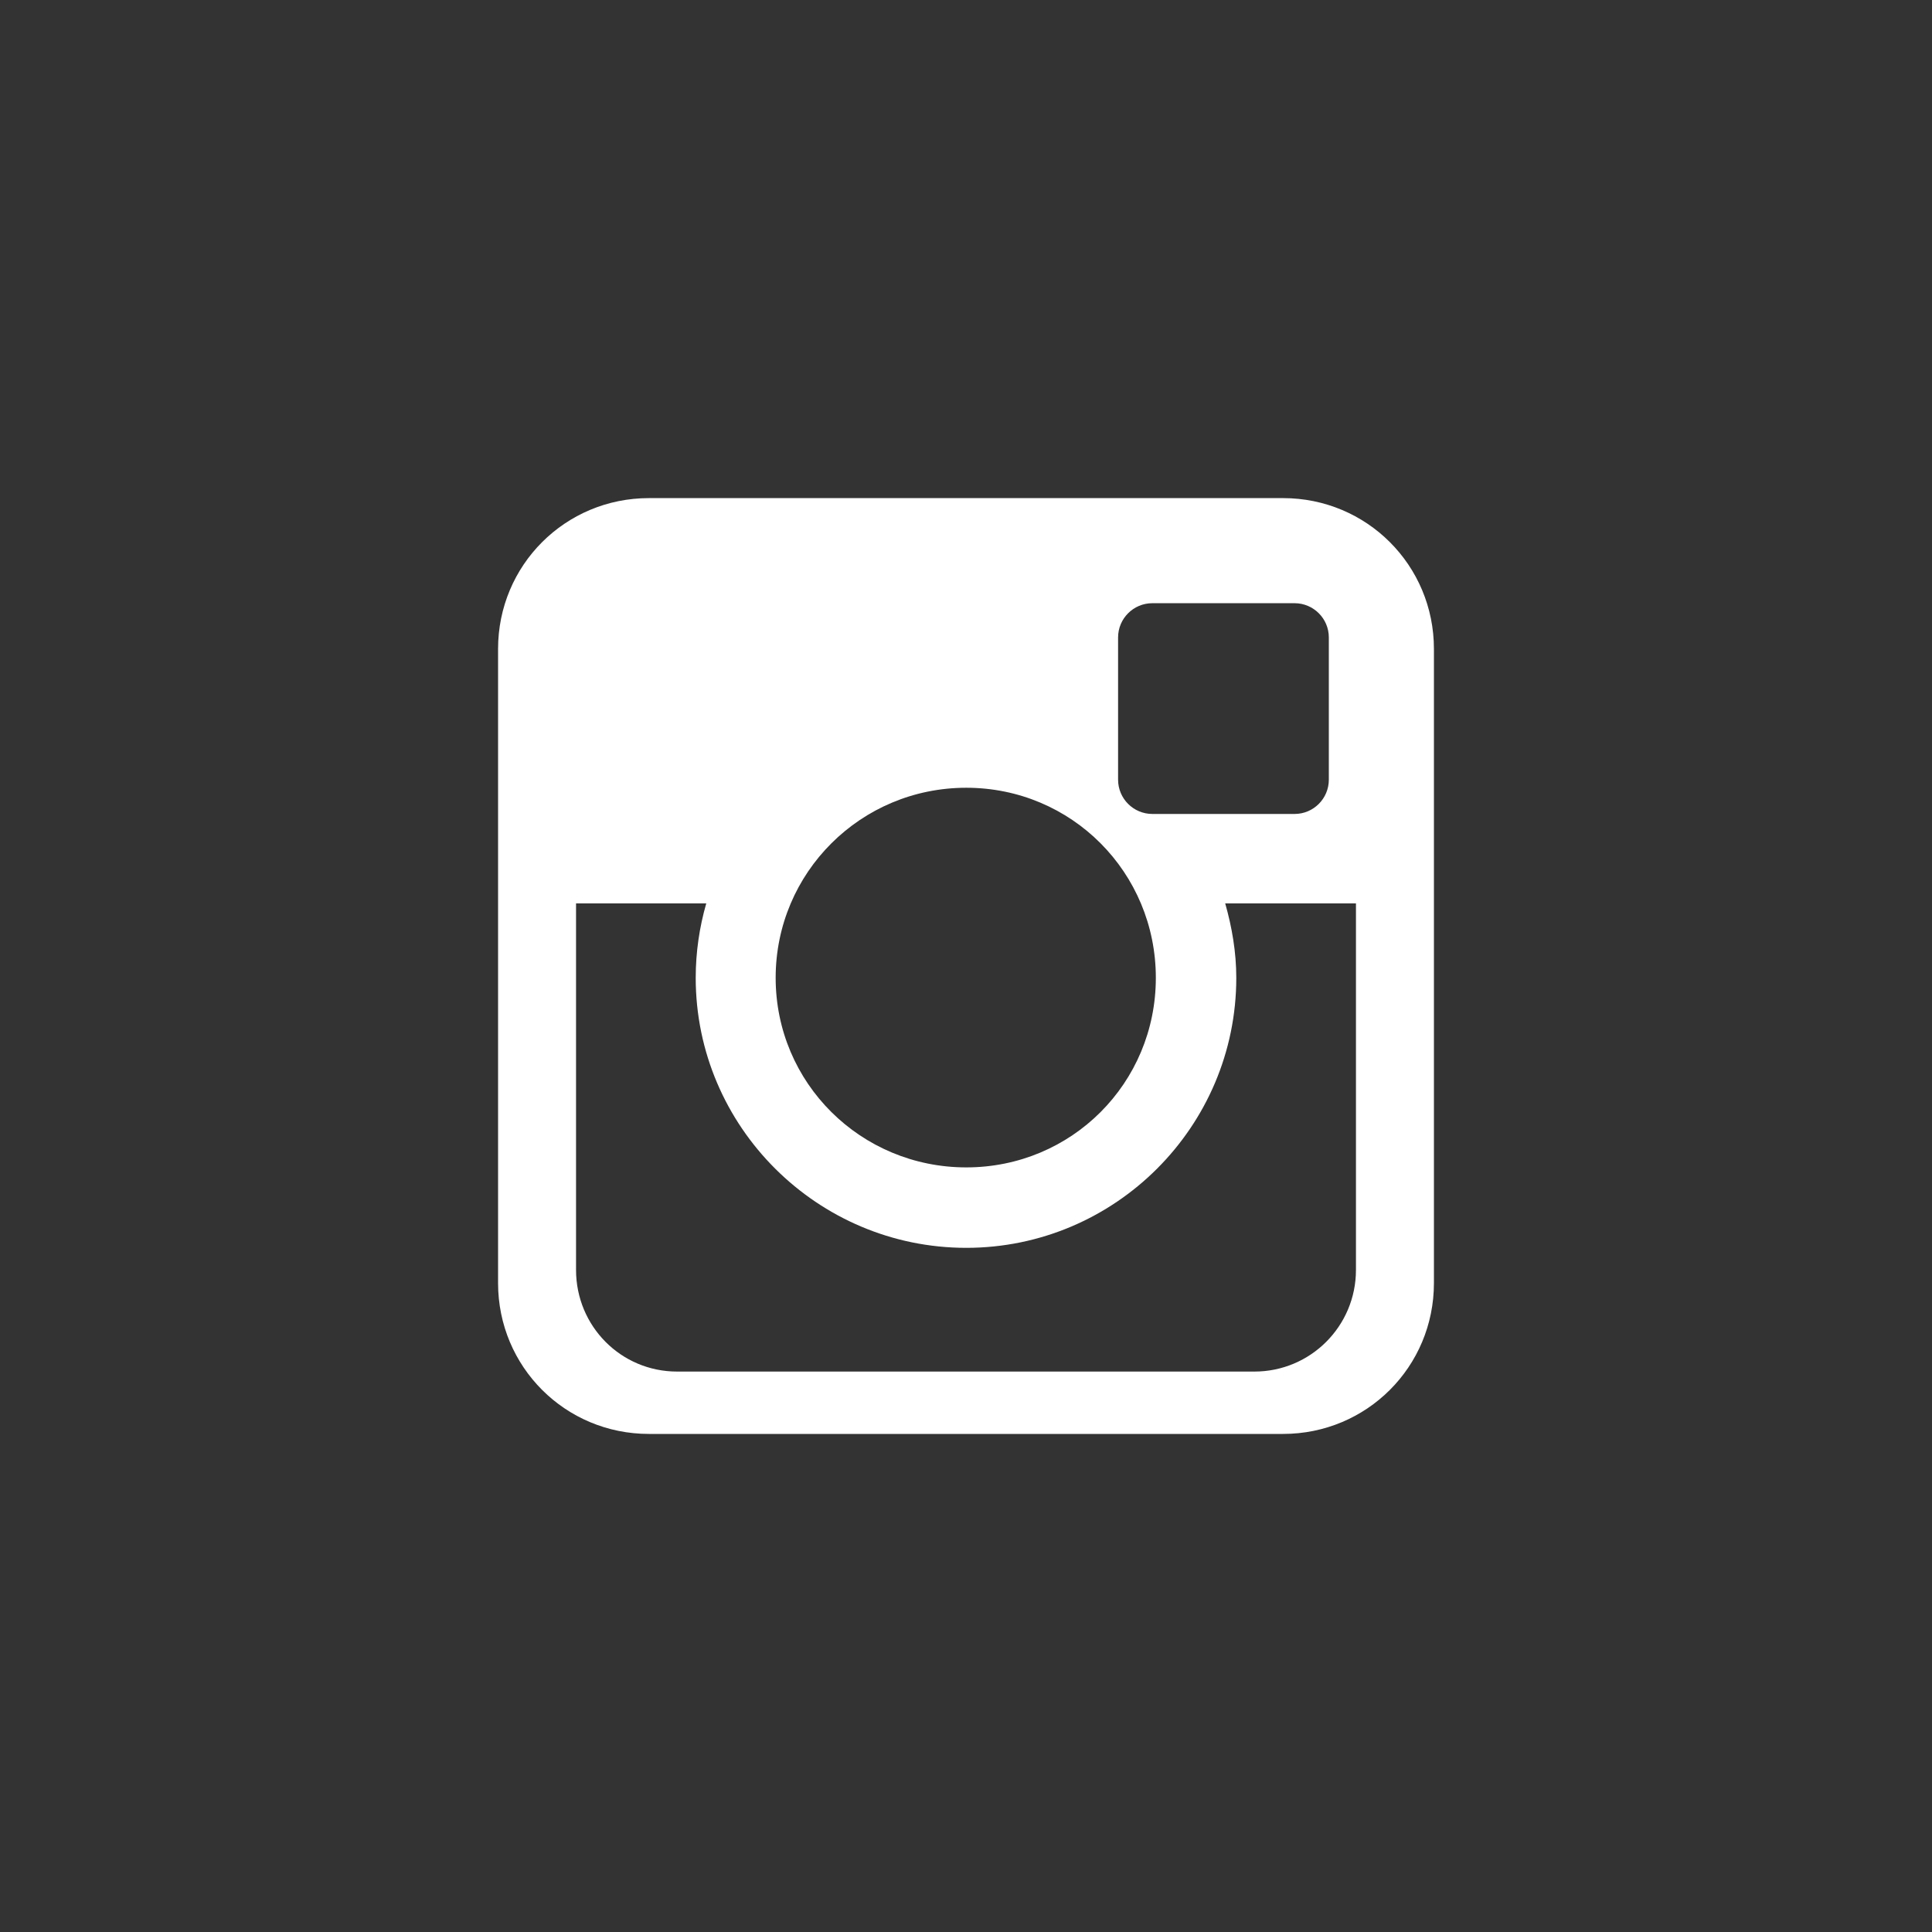 <?xml version="1.0" encoding="UTF-8" standalone="no"?>
<svg
   xmlns:dc="http://purl.org/dc/elements/1.1/"
   xmlns:cc="http://creativecommons.org/ns#"
   xmlns:rdf="http://www.w3.org/1999/02/22-rdf-syntax-ns#"
   xmlns:svg="http://www.w3.org/2000/svg"
   xmlns="http://www.w3.org/2000/svg"
   width="50"
   height="50"
   viewBox="0 0 50 50"
   id="svg2"
   version="1.1">
  <rect x="0" y="0" width="50" height="50" fill="#333333" stroke="none"/>
  <defs
     id="defs4" />
  <g
     id="layer1"
     transform="translate(0,-1002.362)">
    <path
       d="m 14.908,1025.742 3.37,0 c -0.176,0.612 -0.273,1.26 -0.273,1.926 0,3.852 3.15,6.988 7.002,6.988 3.852,0 6.988,-3.136 6.988,-6.988 0,-0.666 -0.112,-1.313 -0.287,-1.926 l 3.384,0 0,9.486 c 0,1.454 -1.175,2.63 -2.629,2.63 l -14.939,0 c -1.455,0 -2.616,-1.176 -2.616,-2.63 l 0,-9.486 z m 10.099,-2.993 c 2.726,0 4.906,2.192 4.906,4.919 0,2.726 -2.18,4.906 -4.906,4.906 -2.727,0 -4.933,-2.18 -4.933,-4.906 0,-2.727 2.206,-4.919 4.933,-4.919 m 4.815,-4.776 3.683,0 c 0.487,0 0.885,0.397 0.885,0.885 l 0,3.683 c 0,0.488 -0.397,0.886 -0.885,0.886 l -3.683,0 c -0.488,0 -0.886,-0.397 -0.886,-0.886 l 0,-3.683 c 0,-0.487 0.397,-0.885 0.886,-0.885 m -13.027,-2.72 c -2.167,0 -3.905,1.737 -3.905,3.904 l 0,16.411 c 0,2.167 1.738,3.904 3.905,3.904 l 16.41,0 c 2.166,0 3.905,-1.736 3.905,-3.904 l 0,-16.411 c 0,-2.166 -1.738,-3.904 -3.905,-3.904 l -16.41,0 z"
       style="fill:#ffffff;fill-opacity:1;fill-rule:nonzero;stroke:none"
       id="path4294" />
  </g>
</svg>
